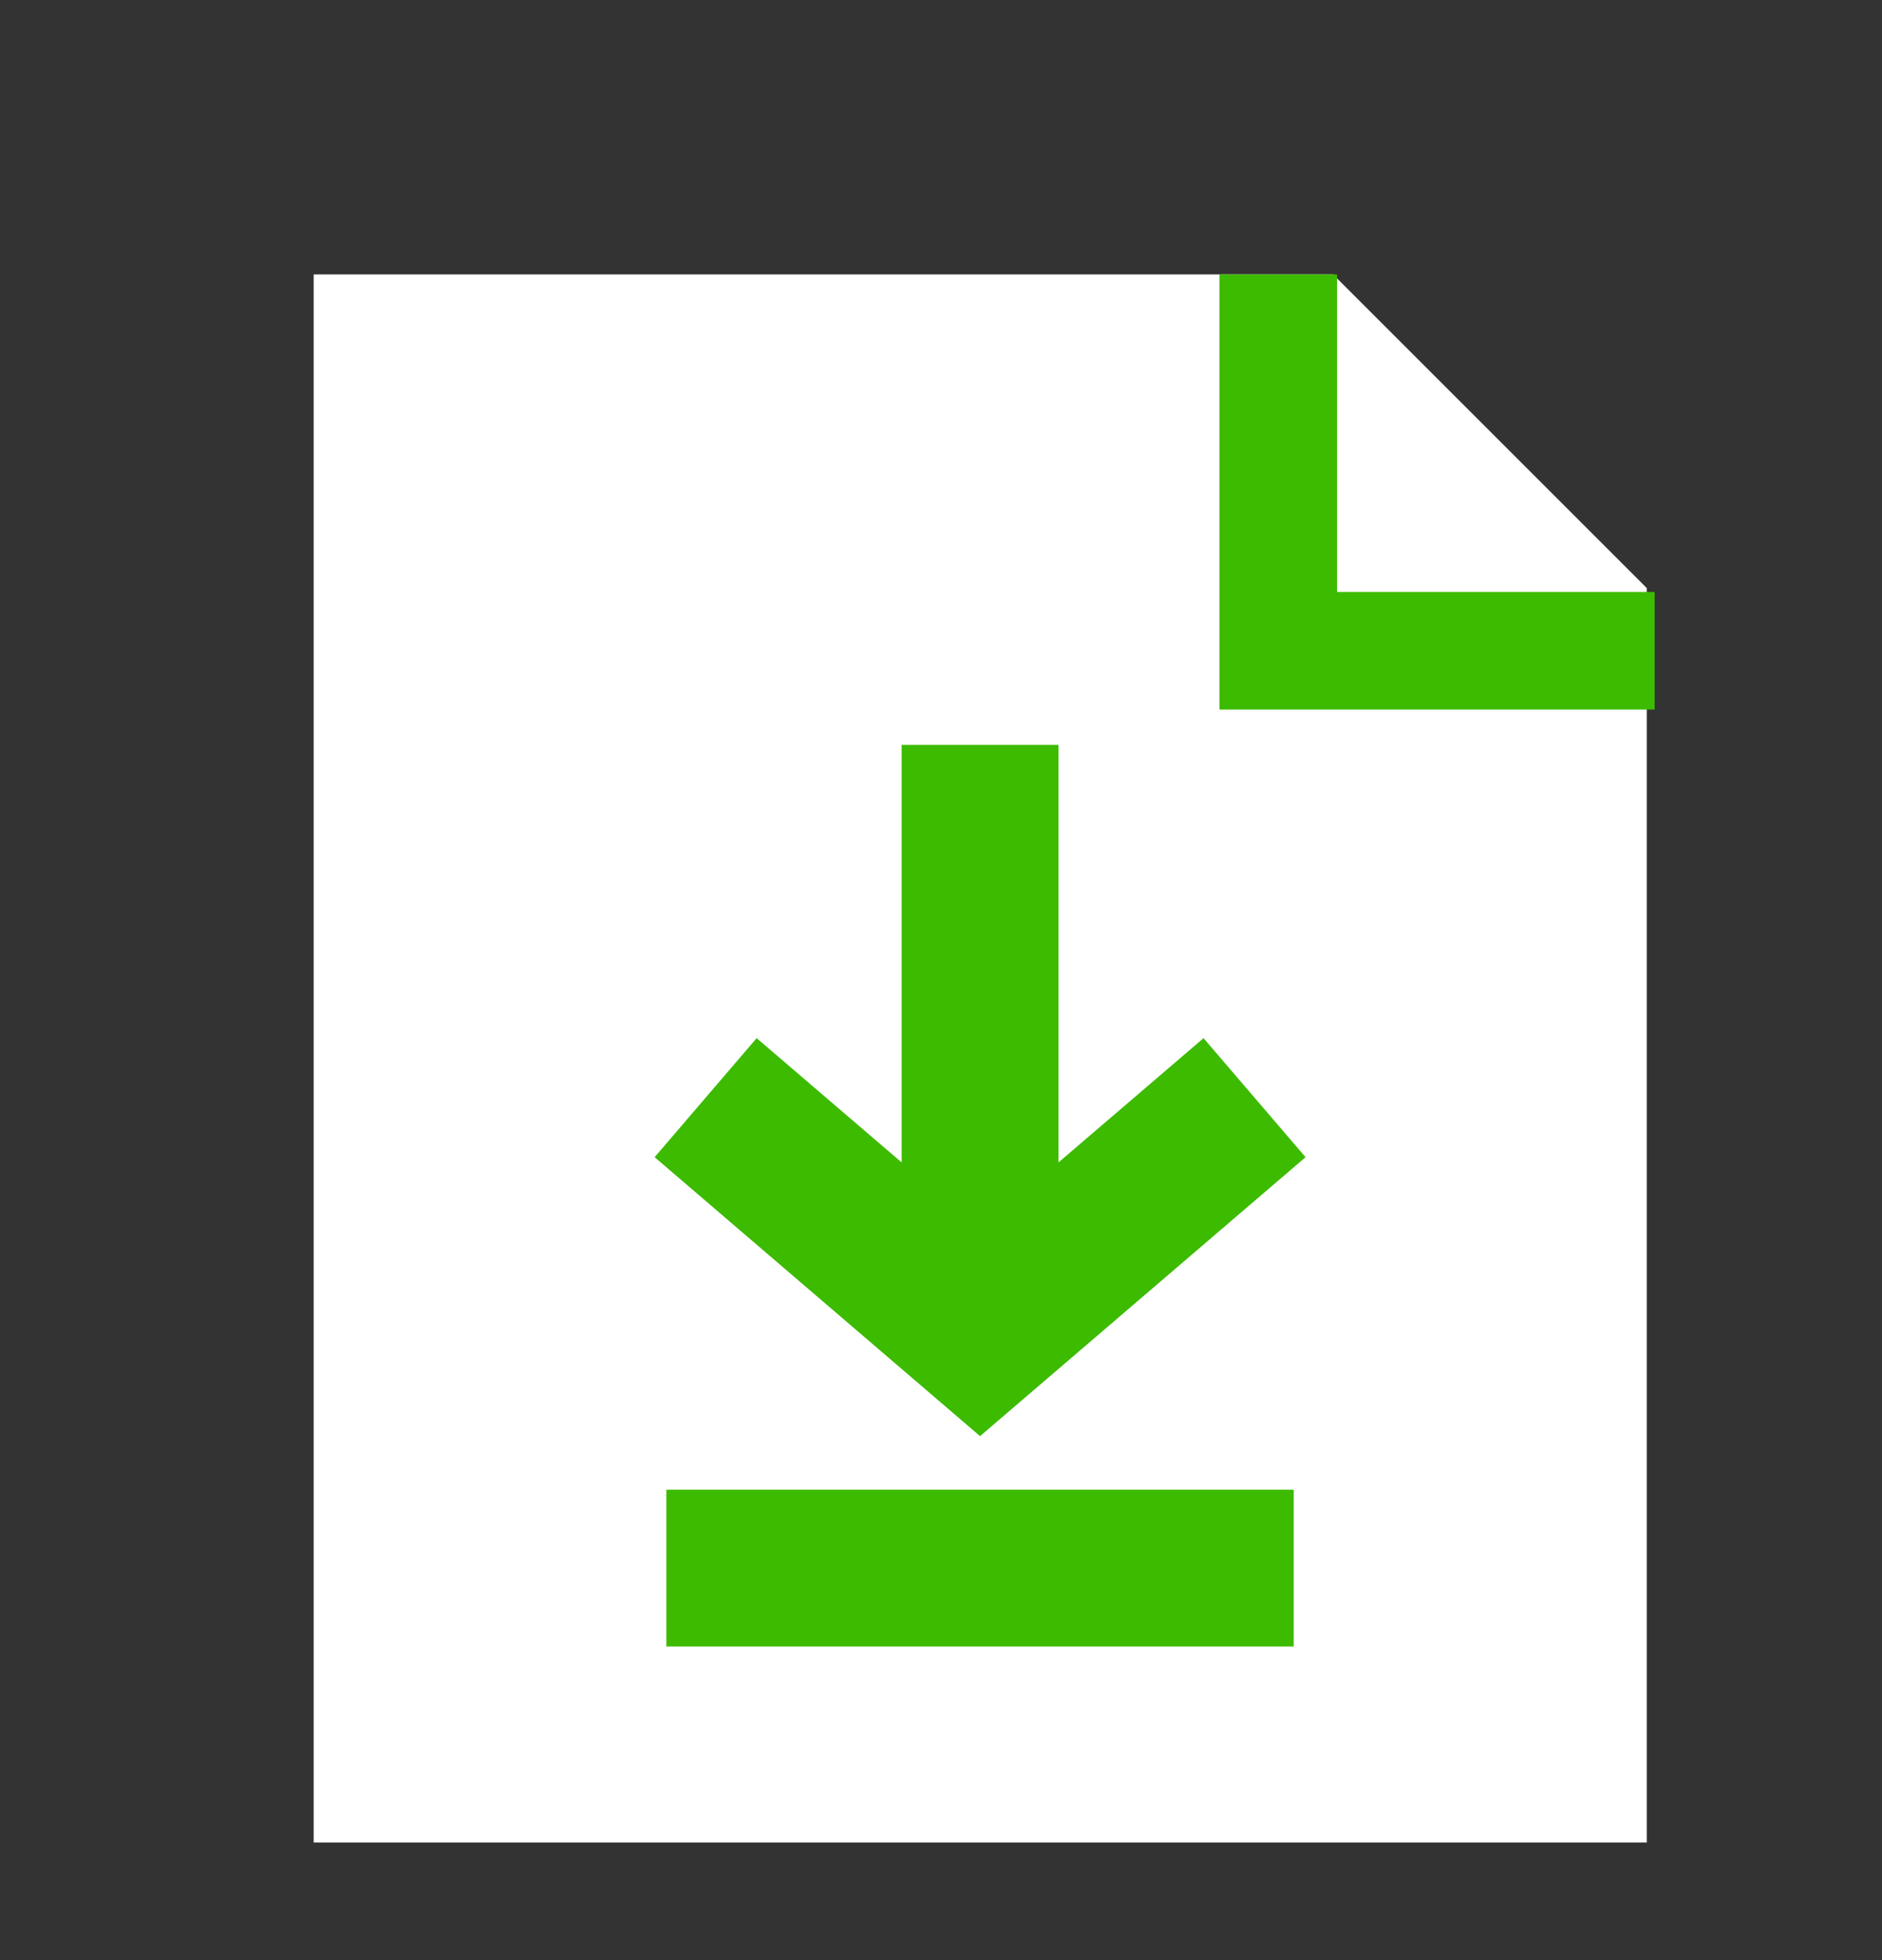 <svg width="24" height="25" viewBox="0 0 24 25" fill="none" xmlns="http://www.w3.org/2000/svg">
<rect x="0" y="0" width="24" height="25" fill="#333333" stroke="none"/>
<path d="M4 3.5H17L21 7.5V23.5H4V3.5Z" fill="white"/>
<path d="M16.301 3.5V8.3H21.101" stroke="#3CBB00" stroke-width="1.5"/>
<path fill-rule="evenodd" clip-rule="evenodd" d="M11.498 16.5L11.498 9.5L13.498 9.5L13.498 16.5H11.498Z" fill="#3CBB00"/>
<path fill-rule="evenodd" clip-rule="evenodd" d="M8.348 14.759L9.649 13.241L12.498 15.683L15.348 13.241L16.649 14.759L12.498 18.317L8.348 14.759Z" fill="#3CBB00"/>
<path fill-rule="evenodd" clip-rule="evenodd" d="M16.498 21H8.498V19H16.498V21Z" fill="#3CBB00"/>
</svg>
